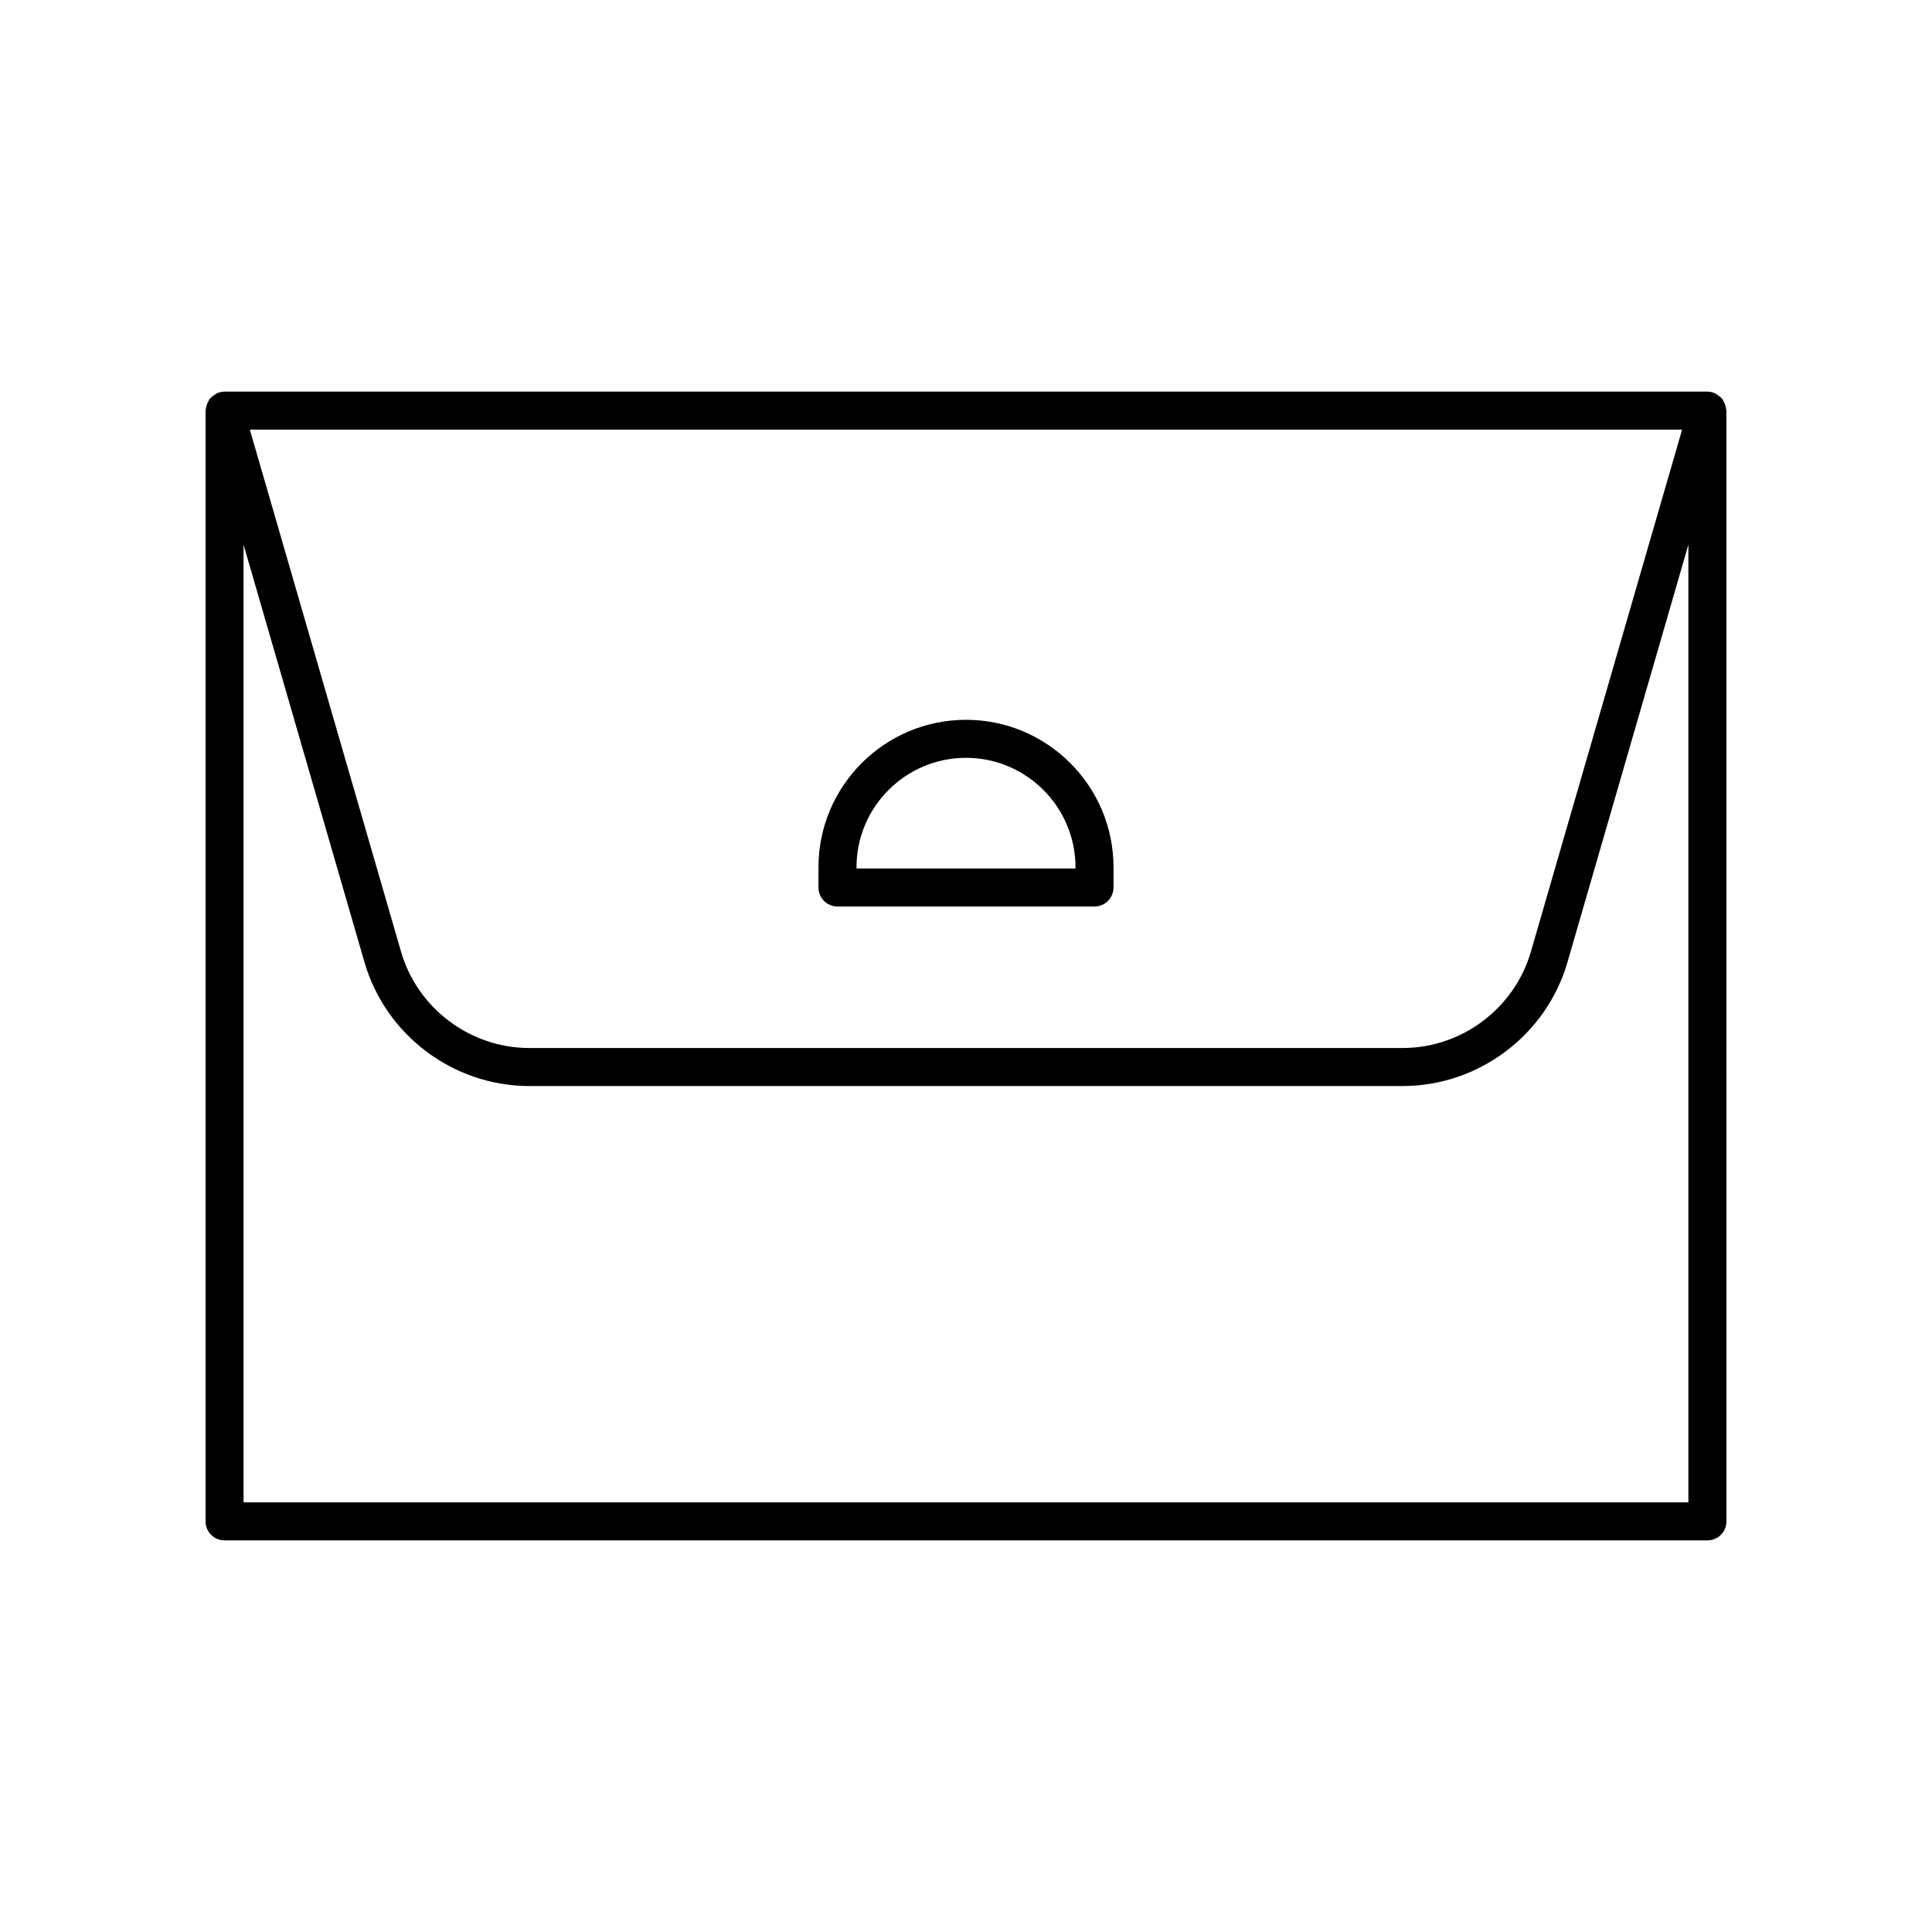 <?xml version="1.0" encoding="UTF-8"?>
<!-- Uploaded to: ICON Repo, www.svgrepo.com, Generator: ICON Repo Mixer Tools -->
<svg fill="#000000" width="800px" height="800px" version="1.1" viewBox="144 144 512 512" xmlns="http://www.w3.org/2000/svg">
 <g>
  <path d="m601.25 251.49c-0.129-0.453-0.305-0.859-0.547-1.254-0.086-0.137-0.094-0.309-0.191-0.438-0.062-0.086-0.168-0.117-0.238-0.199-0.332-0.391-0.727-0.695-1.164-0.973-0.18-0.113-0.324-0.258-0.512-0.348-0.652-0.297-1.355-0.496-2.117-0.496h-392.97c-0.762 0-1.465 0.195-2.113 0.496-0.191 0.09-0.336 0.234-0.516 0.348-0.438 0.273-0.832 0.578-1.164 0.969-0.066 0.078-0.172 0.113-0.238 0.199-0.098 0.133-0.109 0.301-0.191 0.438-0.242 0.391-0.422 0.797-0.547 1.25-0.078 0.277-0.137 0.539-0.168 0.828-0.016 0.18-0.098 0.332-0.098 0.512v294.36c0 2.785 2.254 5.039 5.039 5.039h392.97c2.785 0 5.039-2.254 5.039-5.039l-0.004-294.36c0-0.18-0.082-0.332-0.102-0.508-0.031-0.285-0.09-0.547-0.168-0.824zm-11.477 6.371-40.07 138.34c-4.348 15.031-18.32 25.531-33.969 25.531h-231.48c-15.652 0-29.625-10.5-33.973-25.531l-40.07-138.34zm-381.23 284.28v-253.8l32.055 110.67c5.594 19.312 23.547 32.801 43.656 32.801h231.48c20.109 0 38.062-13.492 43.656-32.801l32.051-110.67v253.8z"/>
  <path d="m365.94 384.23h68.113c2.785 0 5.039-2.254 5.039-5.039v-5.34c0-21.555-17.539-39.094-39.094-39.094s-39.094 17.539-39.094 39.094v5.34c-0.004 2.785 2.25 5.039 5.035 5.039zm5.039-10.379c0-16 13.02-29.02 29.02-29.02s29.02 13.02 29.02 29.02v0.301h-58.039z"/>
 </g>
</svg>